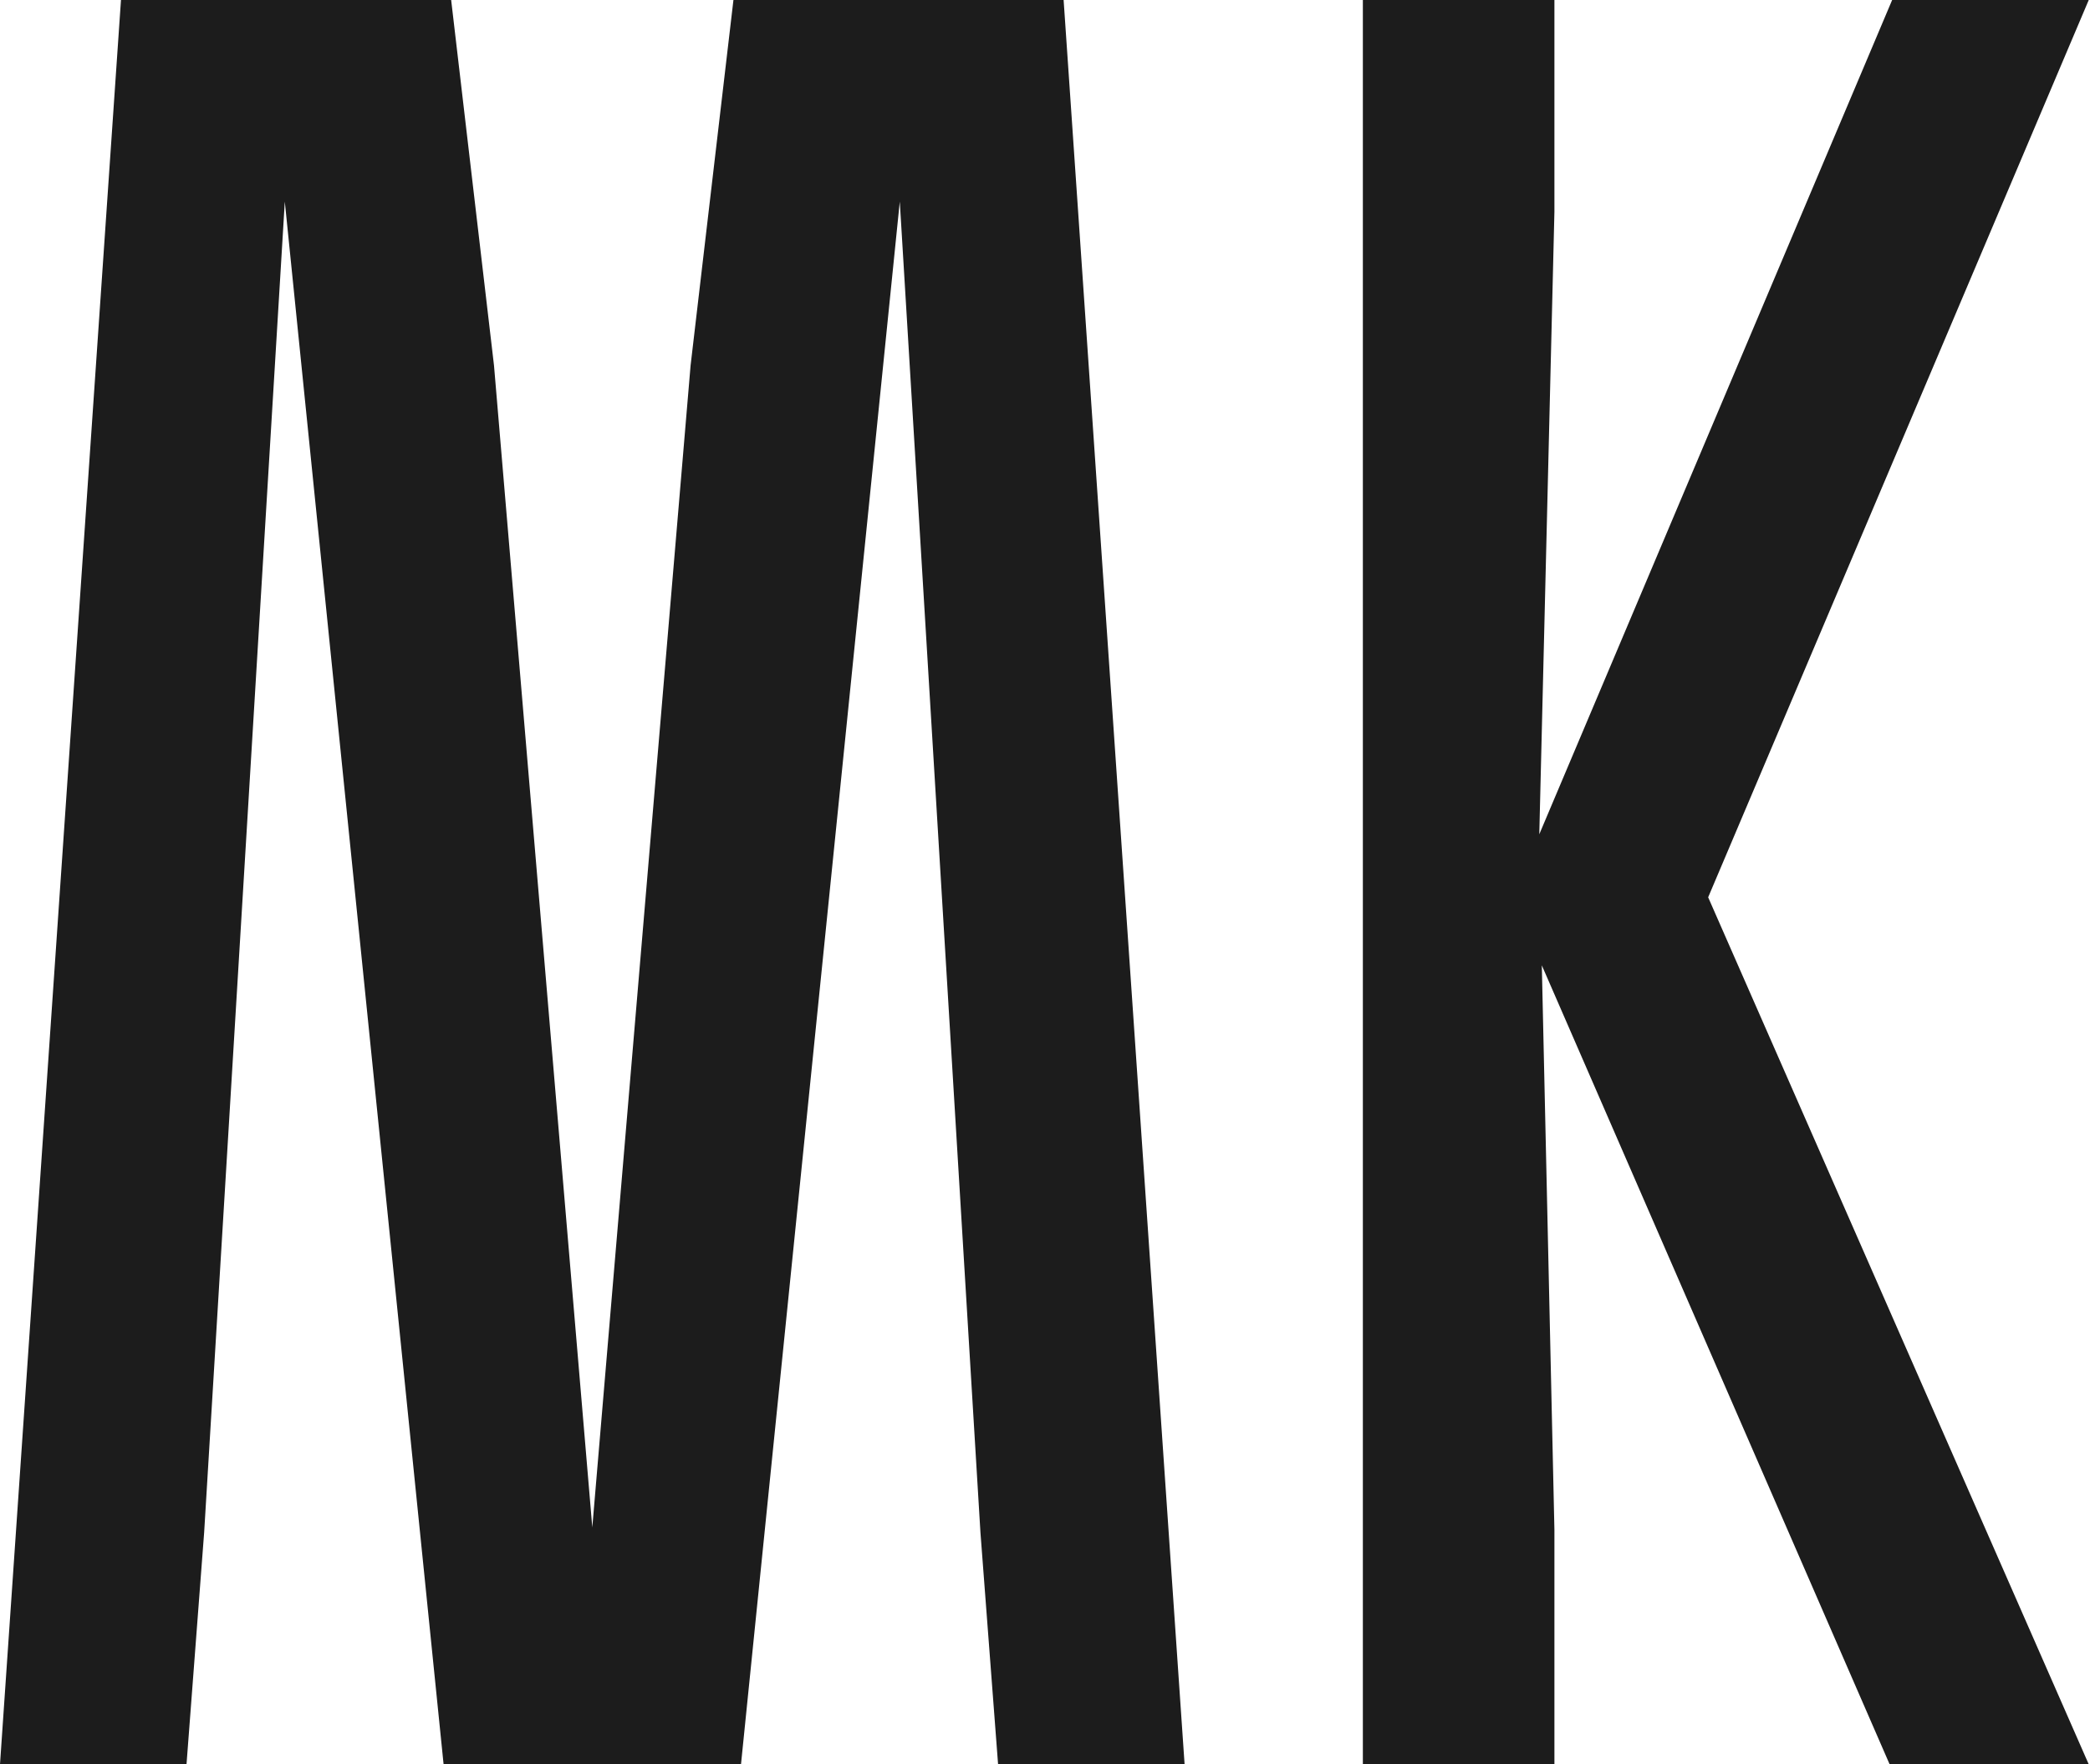 <?xml version="1.0" encoding="UTF-8"?> <svg xmlns="http://www.w3.org/2000/svg" width="308" height="260" viewBox="0 0 308 260" fill="none"><path d="M200.843 260V0H229.072V31.2L226.843 122.943L278.843 0H307.815L251.729 132.229L307.815 260H278.472L227.215 142.257L229.072 225.457V260H200.843Z" fill="#1C1C1C"></path><path d="M109.2 260H65.371L41.971 29.714L30.086 225.829L27.486 260H0L17.829 0H66.486L72.8 53.857L87.286 225.086L101.771 53.857L108.086 0H156.743L174.571 260H147.086L144.486 225.829L132.6 29.714L109.2 260Z" fill="#1C1C1C"></path></svg> 